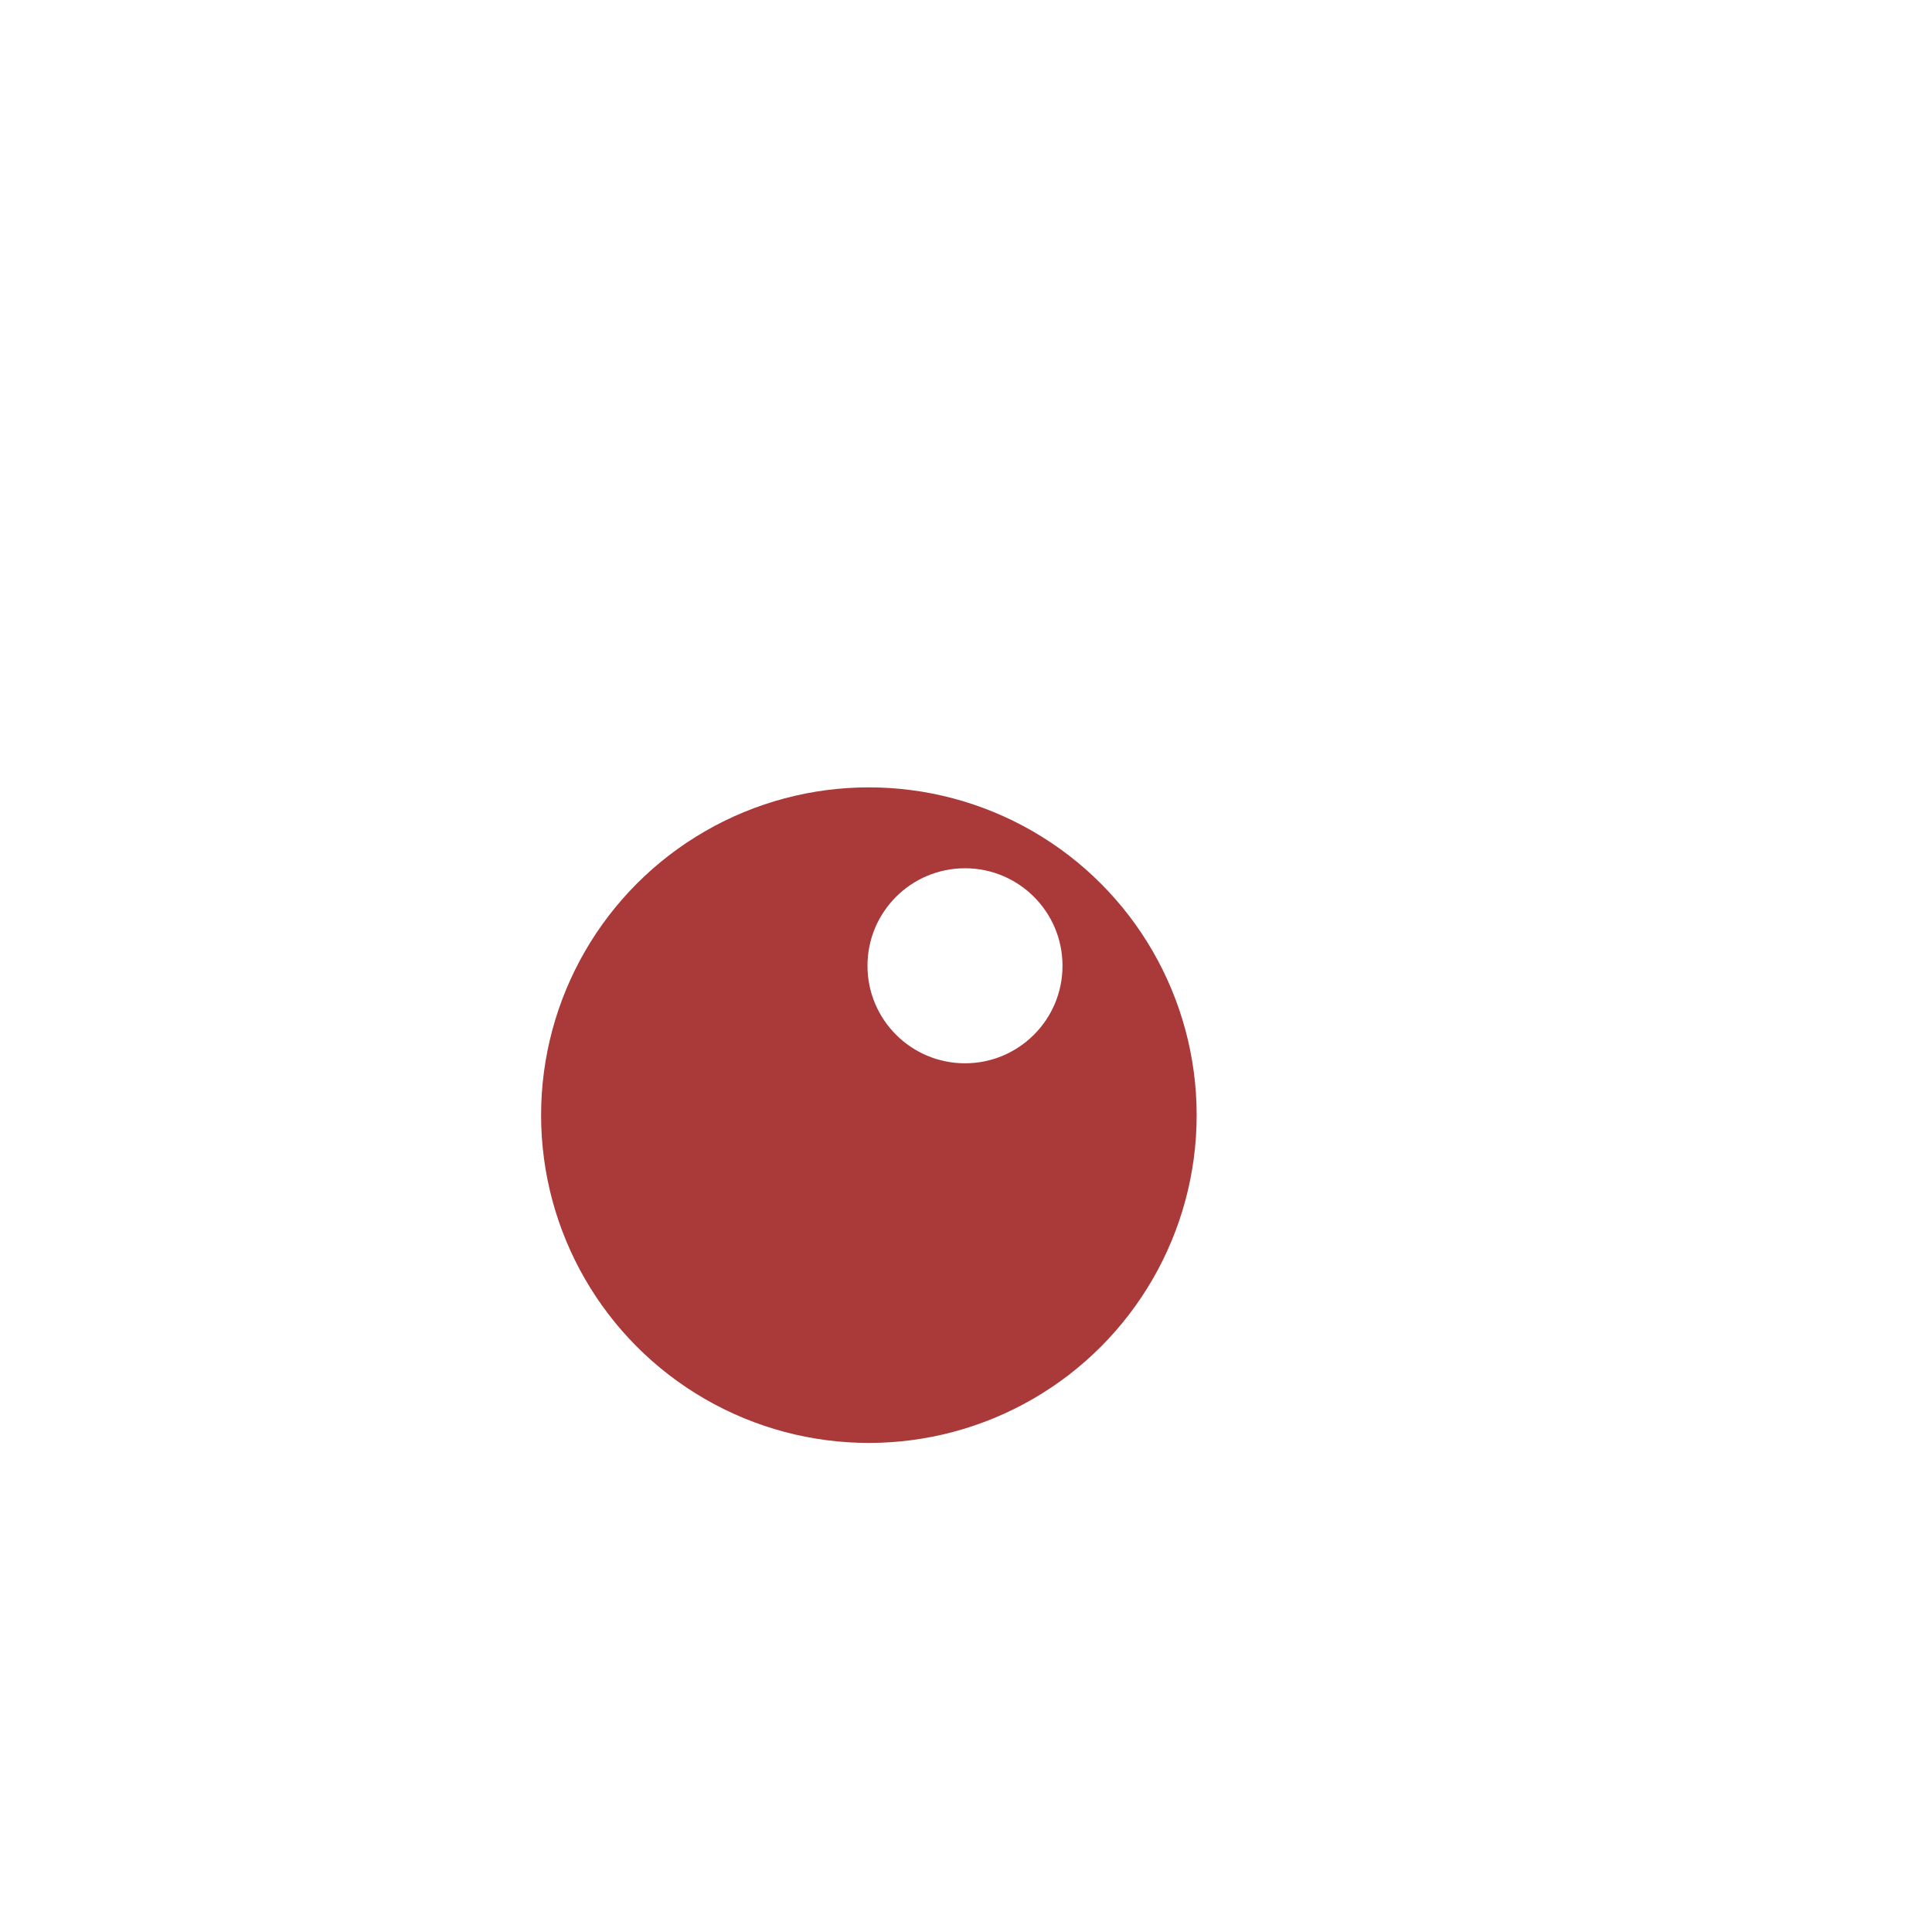 <svg width="557" height="557" viewBox="0 0 557 557" fill="none" xmlns="http://www.w3.org/2000/svg">
<g filter="url(#filter0_d_6942_91267)">
<circle cx="250.5" cy="321.5" r="94.5" fill="#991111" fill-opacity="0.83"/>
<g filter="url(#filter1_d_6942_91267)">
<circle cx="278.21" cy="278.436" r="28.113" fill="white"/>
</g>
</g>
<defs>
<filter id="filter0_d_6942_91267" x="156" y="227" width="189" height="189" filterUnits="userSpaceOnUse" color-interpolation-filters="sRGB">
<feFlood flood-opacity="0" result="BackgroundImageFix"/>
<feColorMatrix in="SourceAlpha" type="matrix" values="0 0 0 0 0 0 0 0 0 0 0 0 0 0 0 0 0 0 127 0" result="hardAlpha"/>
<feOffset/>
<feComposite in2="hardAlpha" operator="out"/>
<feColorMatrix type="matrix" values="0 0 0 0 0 0 0 0 0 0 0 0 0 0 0 0 0 0 0.25 0"/>
<feBlend mode="normal" in2="BackgroundImageFix" result="effect1_dropShadow_6942_91267"/>
<feBlend mode="normal" in="SourceGraphic" in2="effect1_dropShadow_6942_91267" result="shape"/>
</filter>
<filter id="filter1_d_6942_91267" x="0.098" y="0.323" width="556.225" height="556.226" filterUnits="userSpaceOnUse" color-interpolation-filters="sRGB">
<feFlood flood-opacity="0" result="BackgroundImageFix"/>
<feColorMatrix in="SourceAlpha" type="matrix" values="0 0 0 0 0 0 0 0 0 0 0 0 0 0 0 0 0 0 127 0" result="hardAlpha"/>
<feOffset/>
<feGaussianBlur stdDeviation="125"/>
<feComposite in2="hardAlpha" operator="out"/>
<feColorMatrix type="matrix" values="0 0 0 0 0 0 0 0 0 0 0 0 0 0 0 0 0 0 0.25 0"/>
<feBlend mode="normal" in2="BackgroundImageFix" result="effect1_dropShadow_6942_91267"/>
<feBlend mode="normal" in="SourceGraphic" in2="effect1_dropShadow_6942_91267" result="shape"/>
</filter>
</defs>
</svg>
